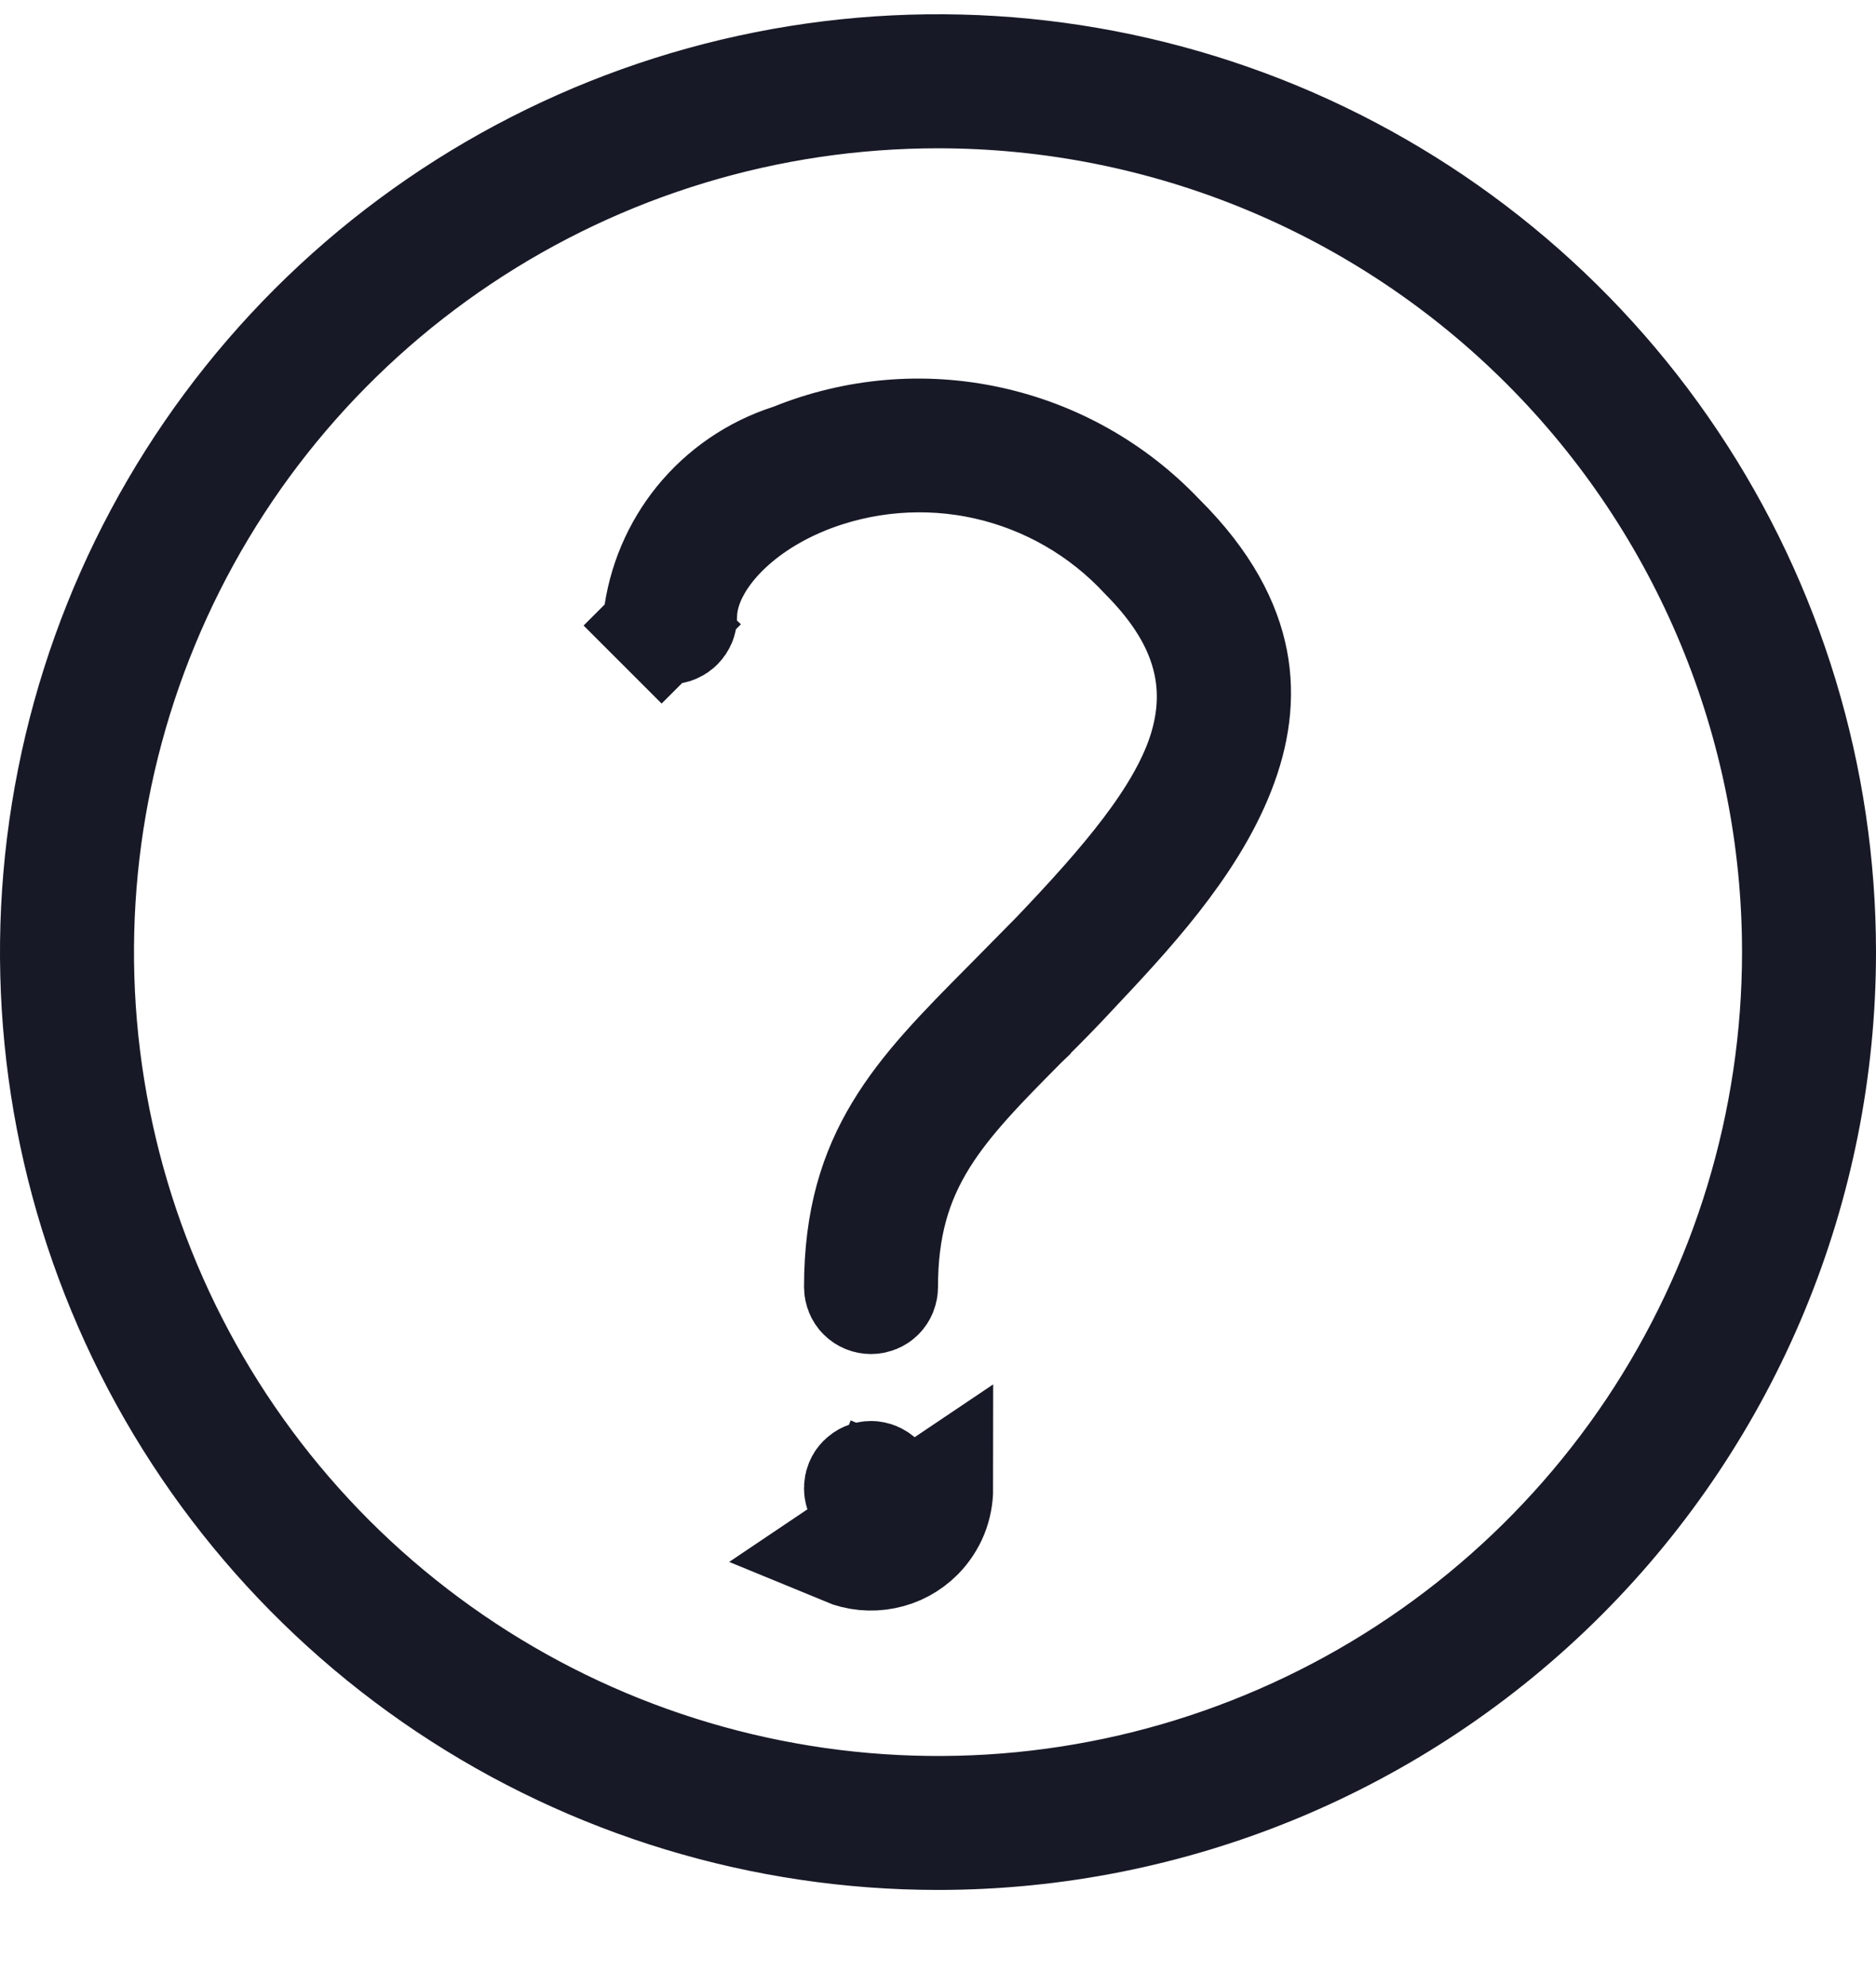 <svg width="17" height="18" viewBox="0 0 17 18" fill="none" xmlns="http://www.w3.org/2000/svg">
<path d="M9.14 9.097L9.141 9.096L9.56 8.671L9.56 8.671L9.566 8.665C10.197 8.004 10.704 7.412 10.896 6.832C10.999 6.519 11.017 6.197 10.915 5.873C10.818 5.562 10.623 5.287 10.373 5.035C9.99 4.622 9.491 4.335 8.942 4.211C8.389 4.087 7.811 4.134 7.286 4.347L7.286 4.347L7.284 4.348C6.967 4.478 6.707 4.658 6.52 4.856C6.349 5.037 6.179 5.298 6.179 5.594C6.179 5.622 6.167 5.649 6.147 5.669C6.127 5.689 6.1 5.701 6.071 5.701C6.043 5.701 6.016 5.689 5.996 5.669L5.642 6.023L5.996 5.669C5.979 5.653 5.969 5.632 5.966 5.61C6.005 5.286 6.135 4.979 6.34 4.725C6.553 4.462 6.838 4.267 7.16 4.163L7.177 4.157L7.194 4.151C7.754 3.924 8.37 3.871 8.96 4C9.551 4.128 10.089 4.431 10.505 4.869L10.505 4.869L10.515 4.879C10.924 5.286 11.107 5.66 11.171 5.988C11.235 6.319 11.186 6.65 11.055 6.984C10.785 7.675 10.204 8.294 9.725 8.803L9.714 8.815L9.714 8.815L9.711 8.818C9.573 8.968 9.434 9.107 9.294 9.247L9.293 9.249L9.269 9.272C8.909 9.635 8.585 9.961 8.363 10.318C8.117 10.712 8 11.128 8 11.665C8 11.693 7.989 11.721 7.969 11.741C7.949 11.761 7.921 11.772 7.893 11.772C7.864 11.772 7.837 11.761 7.817 11.741C7.797 11.721 7.786 11.693 7.786 11.665C7.786 11.049 7.928 10.62 8.15 10.251C8.383 9.863 8.712 9.528 9.14 9.097ZM8.455 13.72C8.485 13.646 8.5 13.566 8.5 13.486L7.66 14.051C7.771 14.097 7.894 14.109 8.012 14.085C8.131 14.062 8.239 14.003 8.324 13.918C8.38 13.861 8.425 13.793 8.455 13.72ZM7.969 13.565L7.969 13.565C7.954 13.581 7.935 13.591 7.914 13.595C7.893 13.599 7.871 13.597 7.852 13.589C7.832 13.581 7.815 13.567 7.804 13.549C7.792 13.531 7.786 13.511 7.786 13.489L7.786 13.489V13.486C7.786 13.458 7.797 13.431 7.817 13.411C7.837 13.391 7.864 13.379 7.893 13.379C7.921 13.379 7.949 13.391 7.969 13.411C7.989 13.431 8 13.458 8 13.486L8 13.489C8 13.503 7.997 13.517 7.992 13.53L8.436 13.712L7.992 13.53C7.987 13.543 7.979 13.555 7.969 13.565ZM15.152 4.185C16.031 5.5 16.5 7.047 16.5 8.629C16.5 10.751 15.657 12.786 14.157 14.286C12.657 15.786 10.622 16.629 8.5 16.629C6.918 16.629 5.371 16.16 4.055 15.281C2.74 14.402 1.714 13.153 1.109 11.691C0.503 10.229 0.345 8.62 0.654 7.069C0.962 5.517 1.724 4.091 2.843 2.972C3.962 1.854 5.387 1.092 6.939 0.783C8.491 0.474 10.1 0.633 11.562 1.238C13.023 1.844 14.273 2.869 15.152 4.185ZM14.974 12.955C15.829 11.674 16.286 10.169 16.286 8.629C16.286 6.564 15.465 4.584 14.005 3.124C12.545 1.664 10.565 0.844 8.5 0.844C6.96 0.844 5.455 1.3 4.174 2.156C2.894 3.011 1.896 4.227 1.307 5.65C0.718 7.072 0.563 8.638 0.864 10.148C1.164 11.659 1.906 13.046 2.995 14.135C4.084 15.223 5.471 15.965 6.981 16.265C8.491 16.566 10.057 16.412 11.479 15.822C12.902 15.233 14.118 14.235 14.974 12.955Z" fill="#181927" stroke="#181927"/>
</svg>
